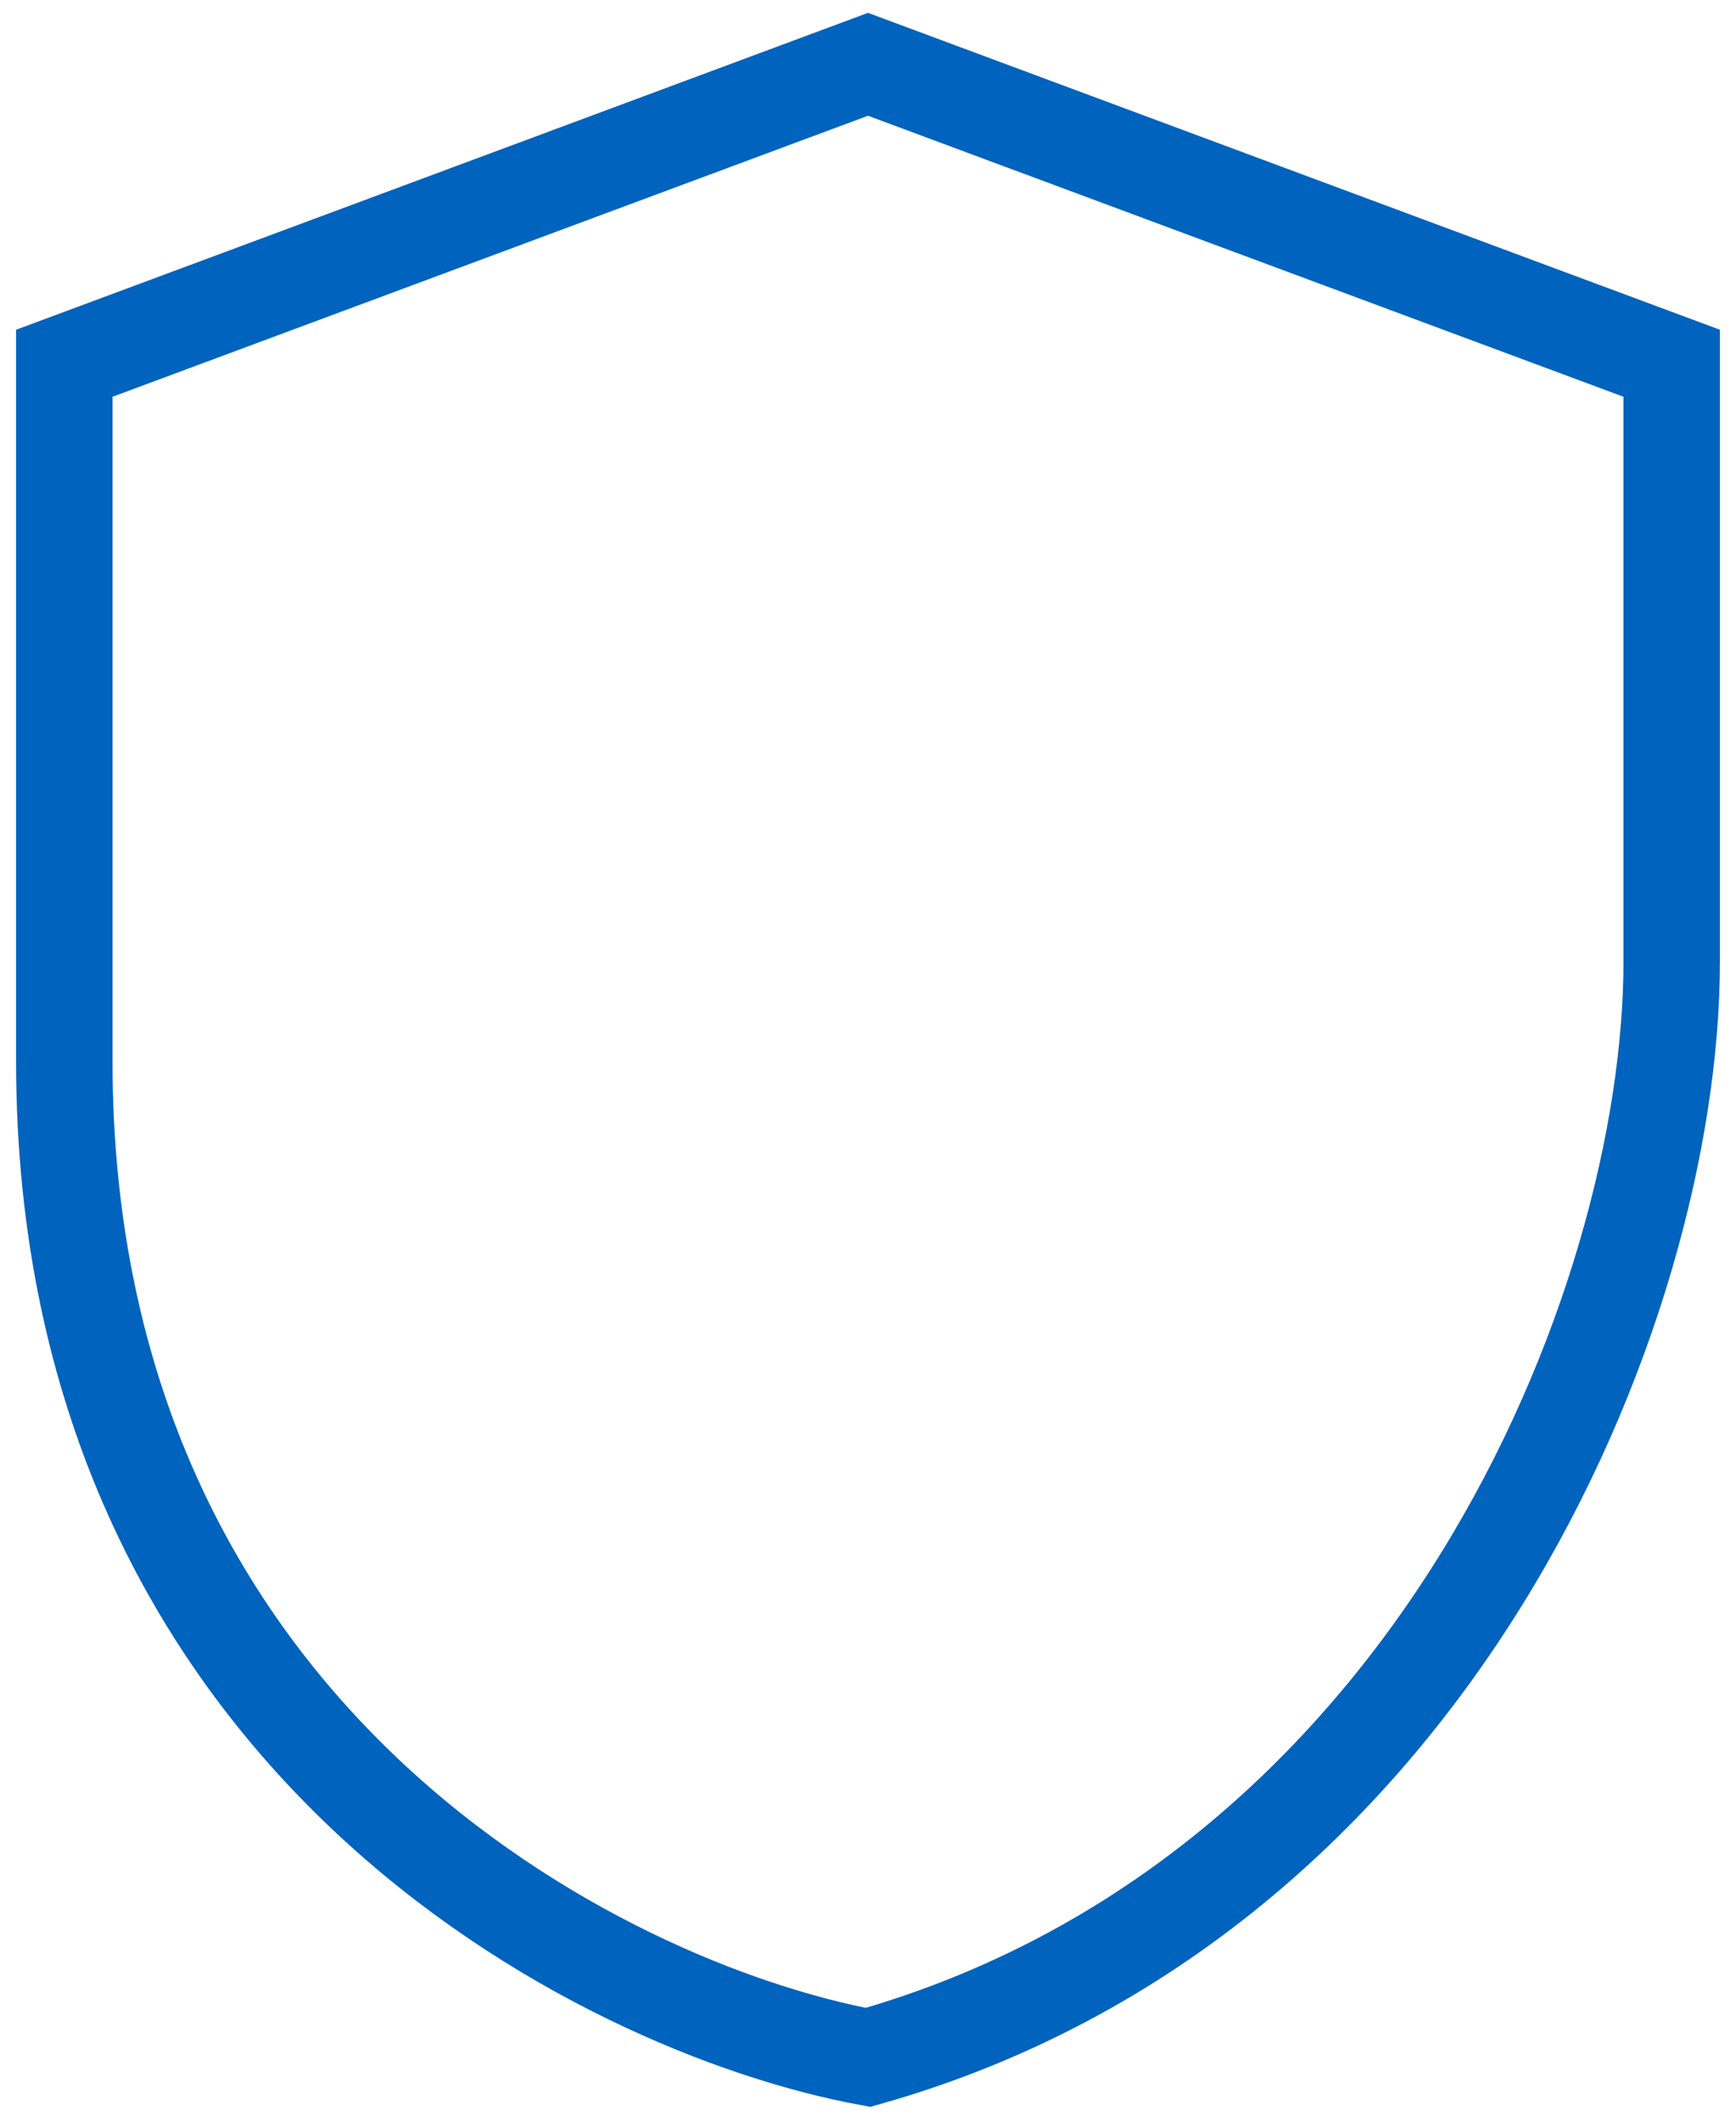 <svg width="54" height="66" viewBox="0 0 54 66" fill="none" xmlns="http://www.w3.org/2000/svg">
<path d="M27 2L2 11.3V33C2 54.08 18.667 62.45 27 64C44.5 59.04 52 40.75 52 29.9V11.3L27 2Z" stroke="#0063BD" stroke-width="3"/>
</svg>
